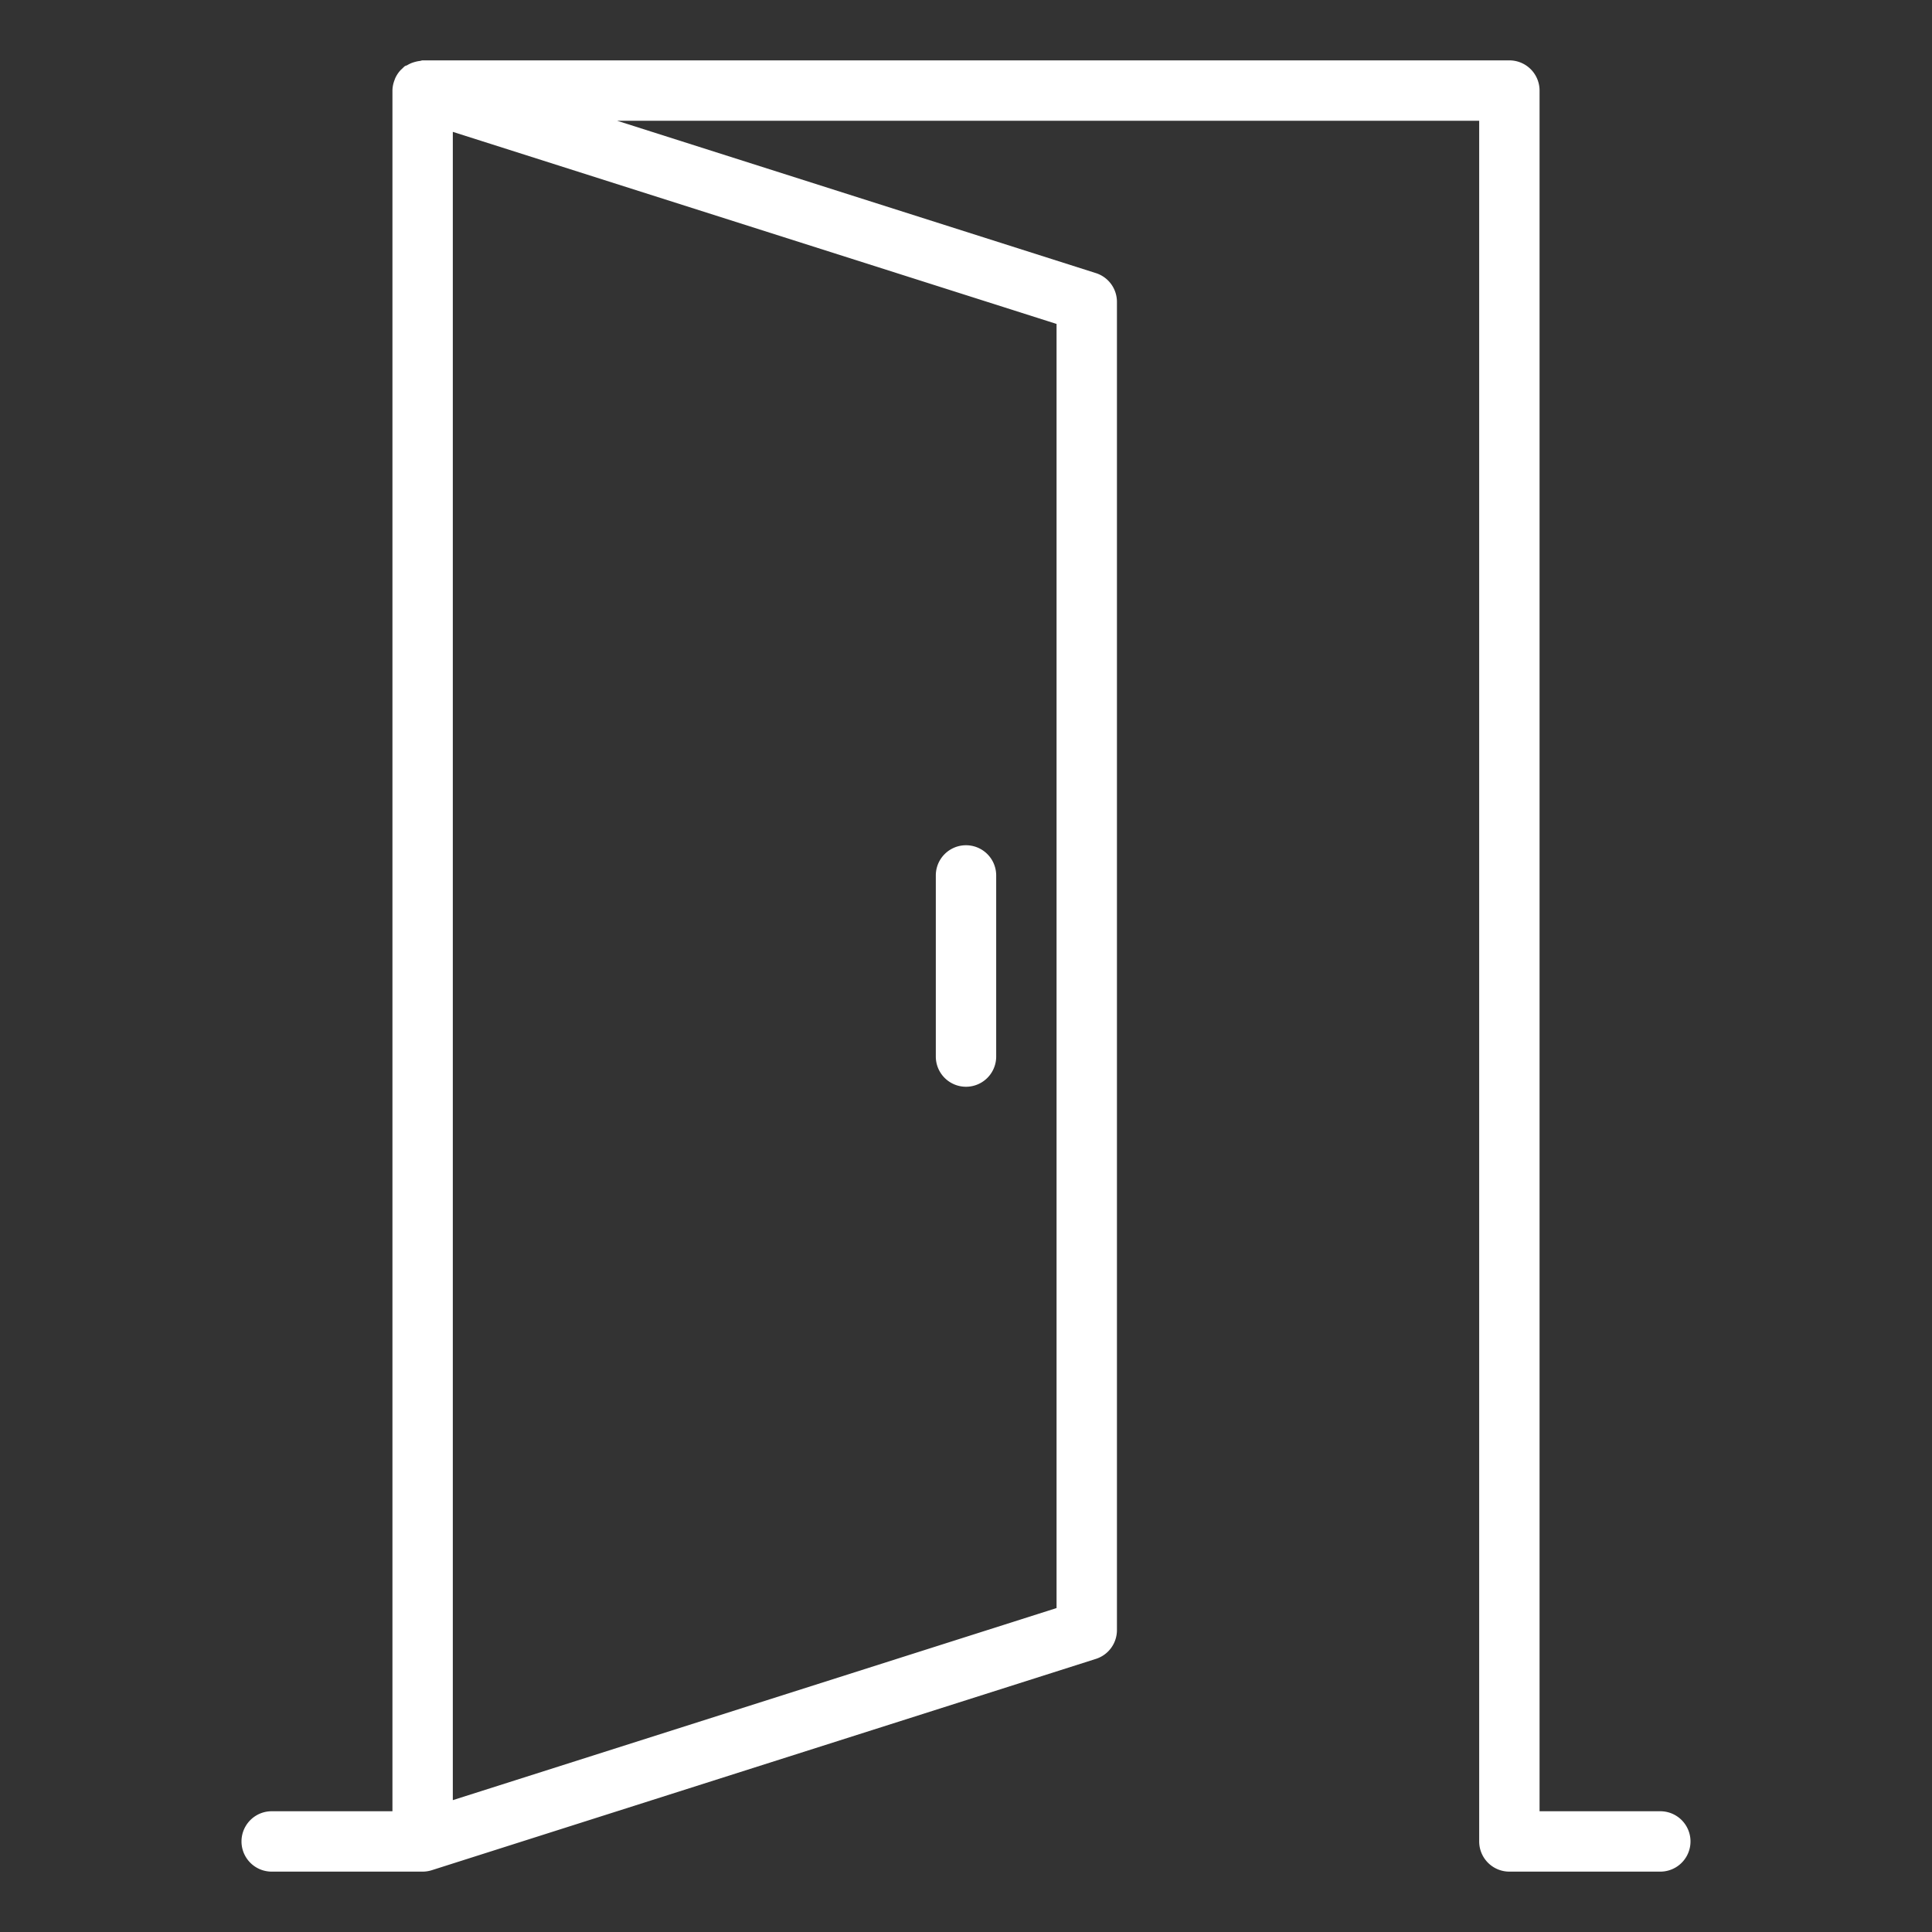 <?xml version="1.0" encoding="UTF-8"?> <svg xmlns="http://www.w3.org/2000/svg" xmlns:xlink="http://www.w3.org/1999/xlink" version="1.1" width="512" height="512" x="0" y="0" viewBox="0 0 64 64" style="enable-background:new 0 0 512 512" xml:space="preserve" class=""><rect x="0" y="0" width="64" height="64" fill="#333333" stroke="none"/><g><path d="M55 60h-4V3a1 1 0 0 0-1-1H14c-.033 0-.06.016-.092.019a.95.95 0 0 0-.156.031.966.966 0 0 0-.26.108c-.026.016-.057.017-.082.035-.031.023-.056.051-.083.077l-.05.046a.99.99 0 0 0-.184.274c-.01.02-.015.039-.022.059A.992.992 0 0 0 13 3v57H9a1 1 0 0 0 0 2h5c.102 0 .204-.016.303-.047l22-7A1 1 0 0 0 37 54V10a1 1 0 0 0-.697-.953L20.442 4H49v57a1 1 0 0 0 1 1h5a1 1 0 0 0 0-2zm-20-6.731-20 6.363V4.368l20 6.363zM31 35v-6a1 1 0 0 1 2 0v6a1 1 0 0 1-2 0z" fill="#ffffff" opacity="1" data-original="#000000"></path></g></svg> 